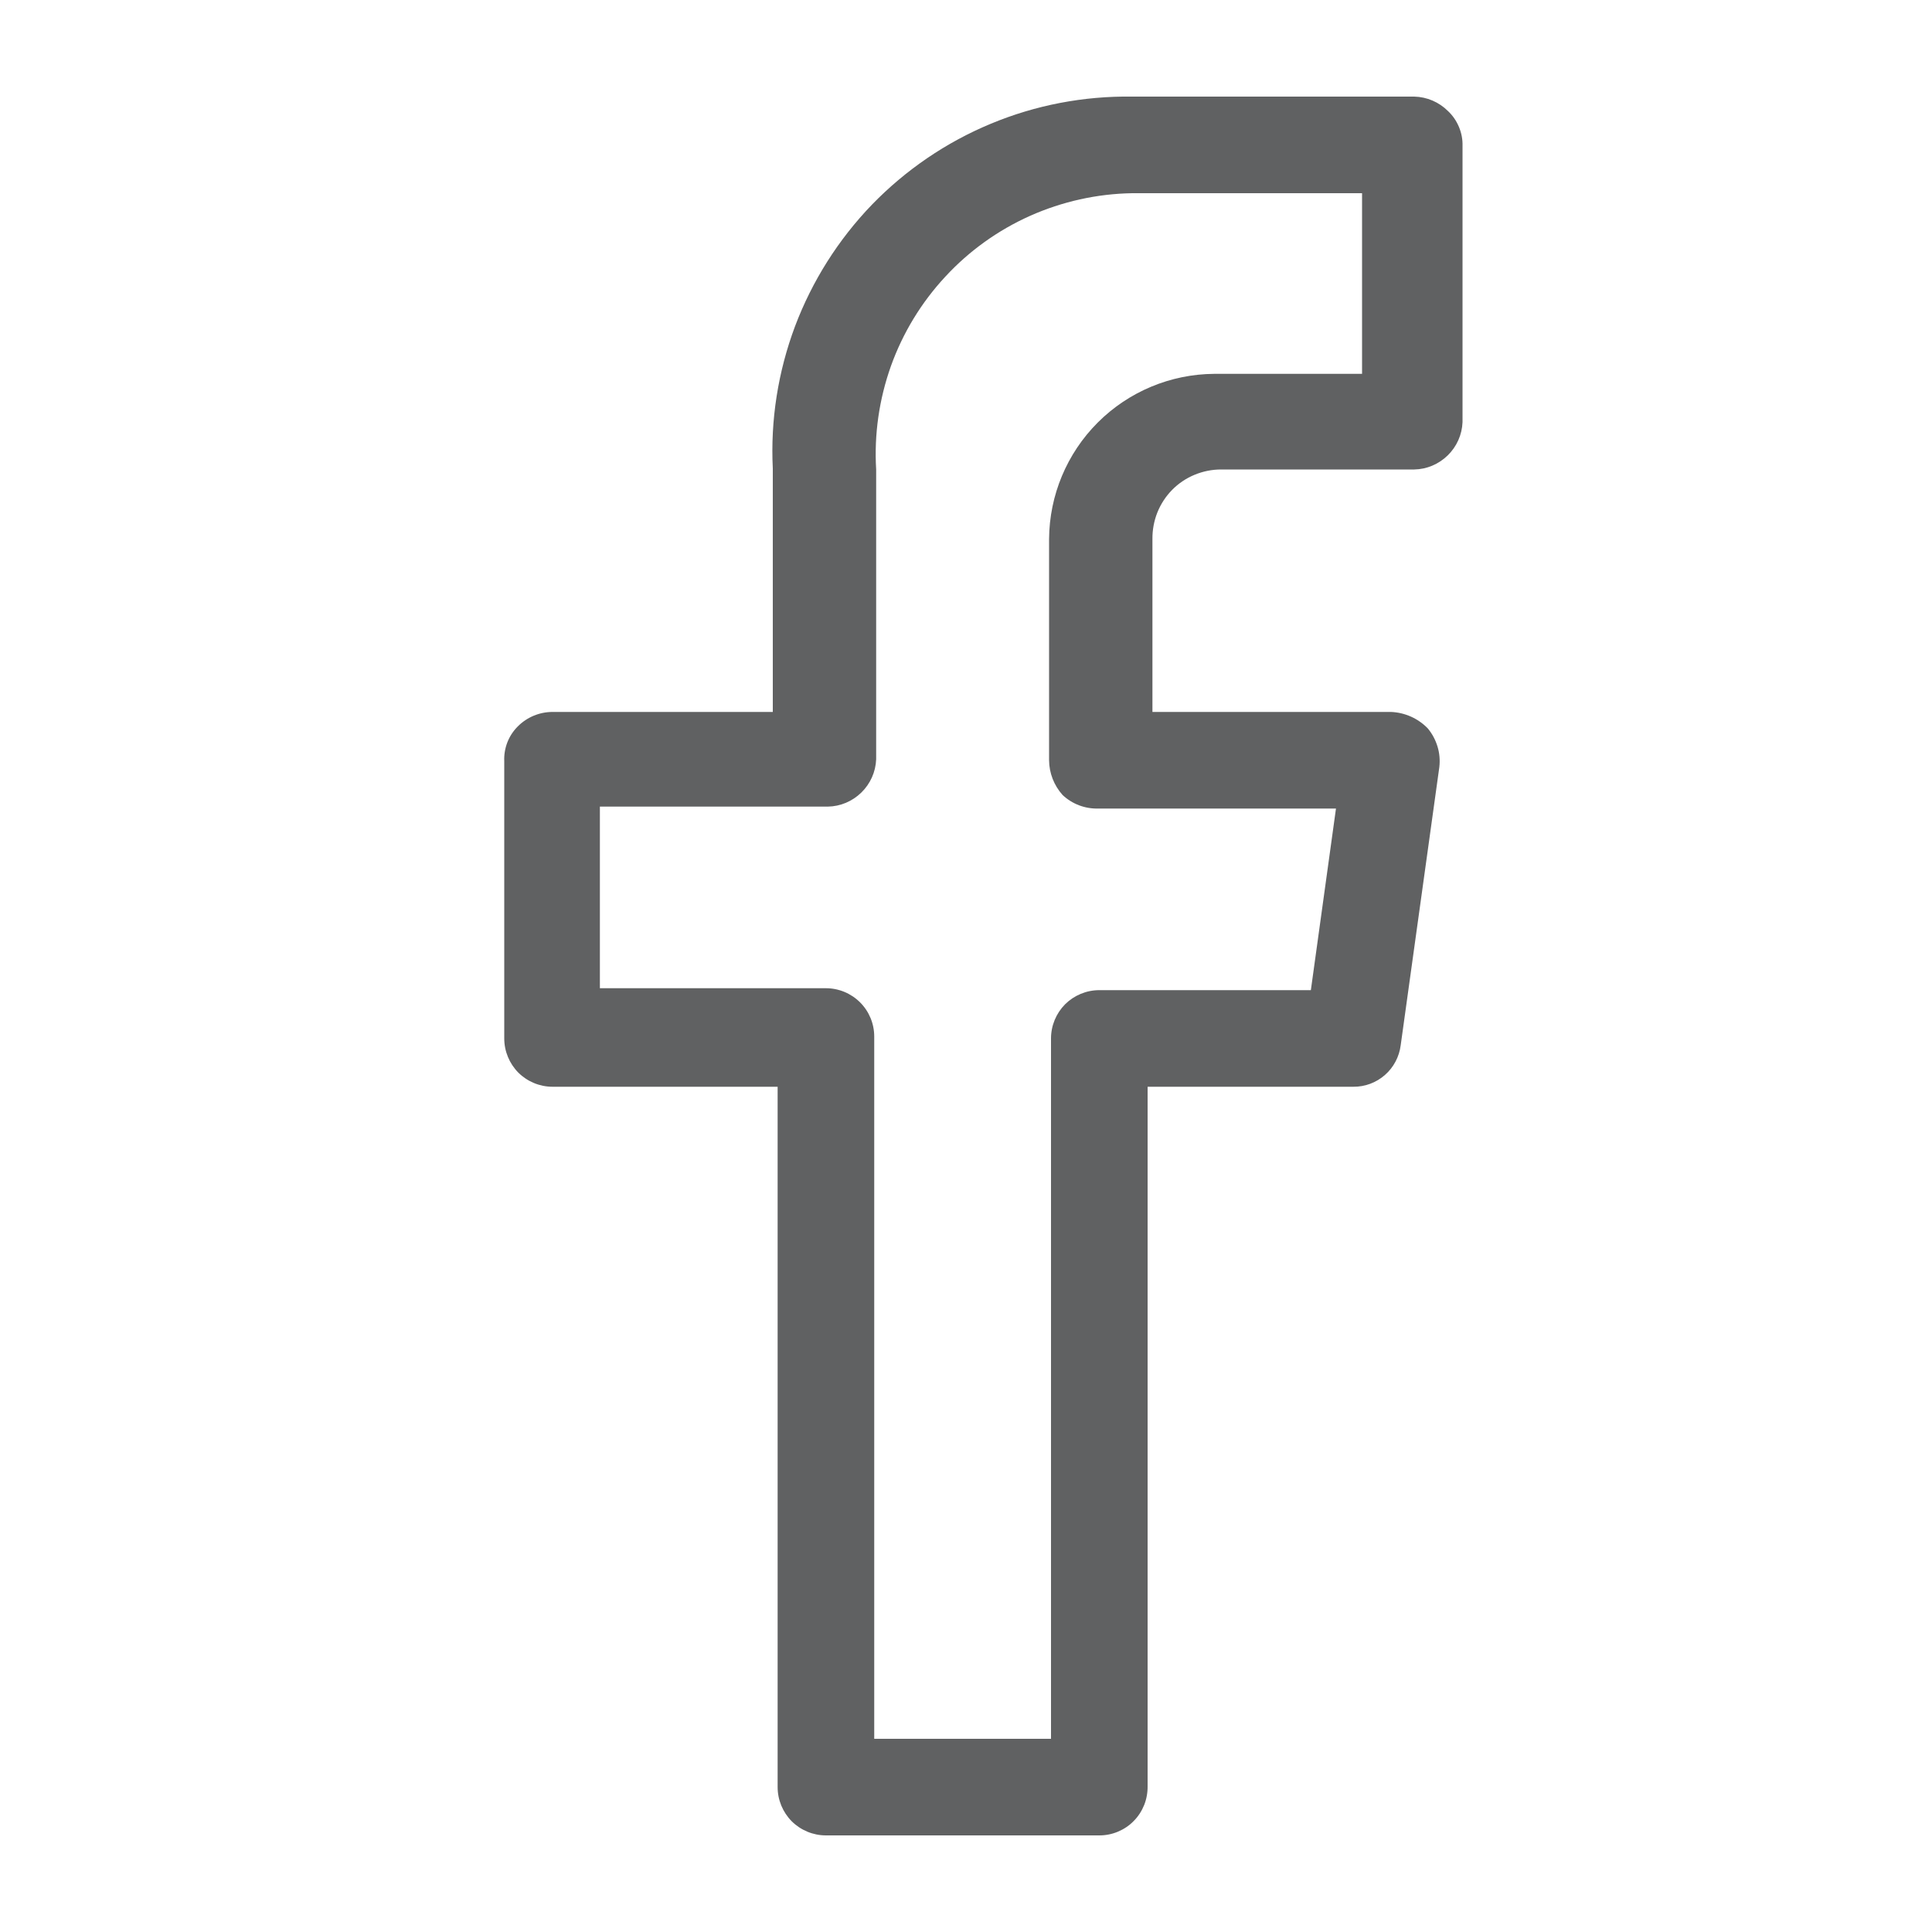 <svg width="20" height="20" viewBox="0 0 20 20" fill="none" xmlns="http://www.w3.org/2000/svg">
<path d="M11.38 19H8.55C8.417 19 8.29 18.947 8.196 18.854C8.103 18.76 8.05 18.633 8.05 18.5V11.25H5.72C5.587 11.25 5.46 11.197 5.366 11.104C5.273 11.01 5.22 10.883 5.22 10.75V7.88C5.217 7.814 5.228 7.747 5.252 7.685C5.276 7.623 5.313 7.567 5.36 7.52C5.455 7.424 5.585 7.37 5.72 7.37H8V4.85C7.975 4.349 8.054 3.848 8.23 3.378C8.407 2.909 8.678 2.48 9.026 2.119C9.375 1.759 9.794 1.473 10.257 1.281C10.72 1.088 11.218 0.993 11.72 1H14.64C14.772 1.003 14.897 1.057 14.99 1.15C15.039 1.196 15.077 1.252 15.103 1.314C15.129 1.376 15.142 1.443 15.14 1.51V4.37C15.135 4.5 15.08 4.623 14.987 4.714C14.894 4.805 14.77 4.858 14.64 4.86H12.64C12.546 4.86 12.453 4.879 12.366 4.915C12.279 4.951 12.2 5.004 12.134 5.071C12.068 5.138 12.016 5.218 11.981 5.305C11.946 5.393 11.929 5.486 11.93 5.58V7.37H14.4C14.544 7.376 14.68 7.437 14.78 7.54C14.826 7.595 14.86 7.659 14.881 7.728C14.902 7.796 14.908 7.869 14.9 7.94L14.5 10.82C14.485 10.939 14.427 11.049 14.337 11.128C14.246 11.208 14.13 11.251 14.01 11.25H11.88V18.49C11.881 18.556 11.869 18.623 11.845 18.684C11.82 18.746 11.784 18.803 11.737 18.85C11.691 18.898 11.635 18.935 11.574 18.961C11.512 18.987 11.447 19 11.38 19ZM9.05 18H10.88V10.75C10.88 10.617 10.933 10.49 11.026 10.396C11.12 10.303 11.247 10.25 11.38 10.25H13.57L13.83 8.37H11.37C11.233 8.374 11.1 8.324 11 8.23C10.911 8.131 10.861 8.003 10.86 7.87V5.58C10.863 5.127 11.044 4.694 11.364 4.374C11.684 4.054 12.117 3.873 12.57 3.87H14.1V2H11.72C11.356 2.006 10.997 2.086 10.664 2.234C10.331 2.383 10.032 2.597 9.785 2.865C9.537 3.132 9.346 3.446 9.223 3.789C9.101 4.132 9.048 4.496 9.07 4.86V7.86C9.065 7.99 9.01 8.113 8.917 8.204C8.824 8.295 8.7 8.348 8.57 8.35H6.21V10.23H8.55C8.683 10.23 8.81 10.283 8.904 10.377C8.997 10.47 9.05 10.597 9.05 10.73V18Z" fill="#606162"/>
</svg>
